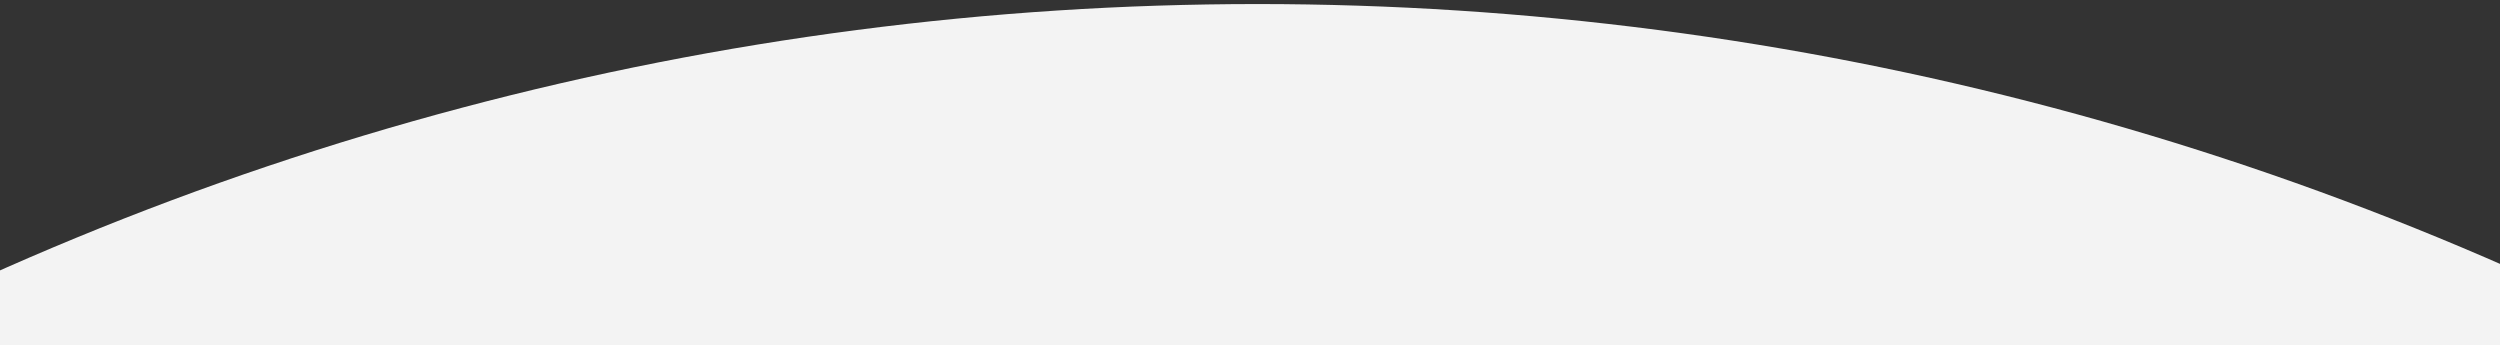 <?xml version="1.0" encoding="UTF-8"?>
<svg id="Laag_1" data-name="Laag 1" xmlns="http://www.w3.org/2000/svg" viewBox="0 0 1920 265.14">
  <rect x="0" y="0" width="1920" height="265.14" fill="#333333" stroke="none"/>
  <defs>
    <style>
      .cls-1 {
        fill: #f3f3f3;
      }
    </style>
  </defs>
  <circle class="cls-1" cx="965.7" cy="2384.47" r="2381.36"/>
</svg>